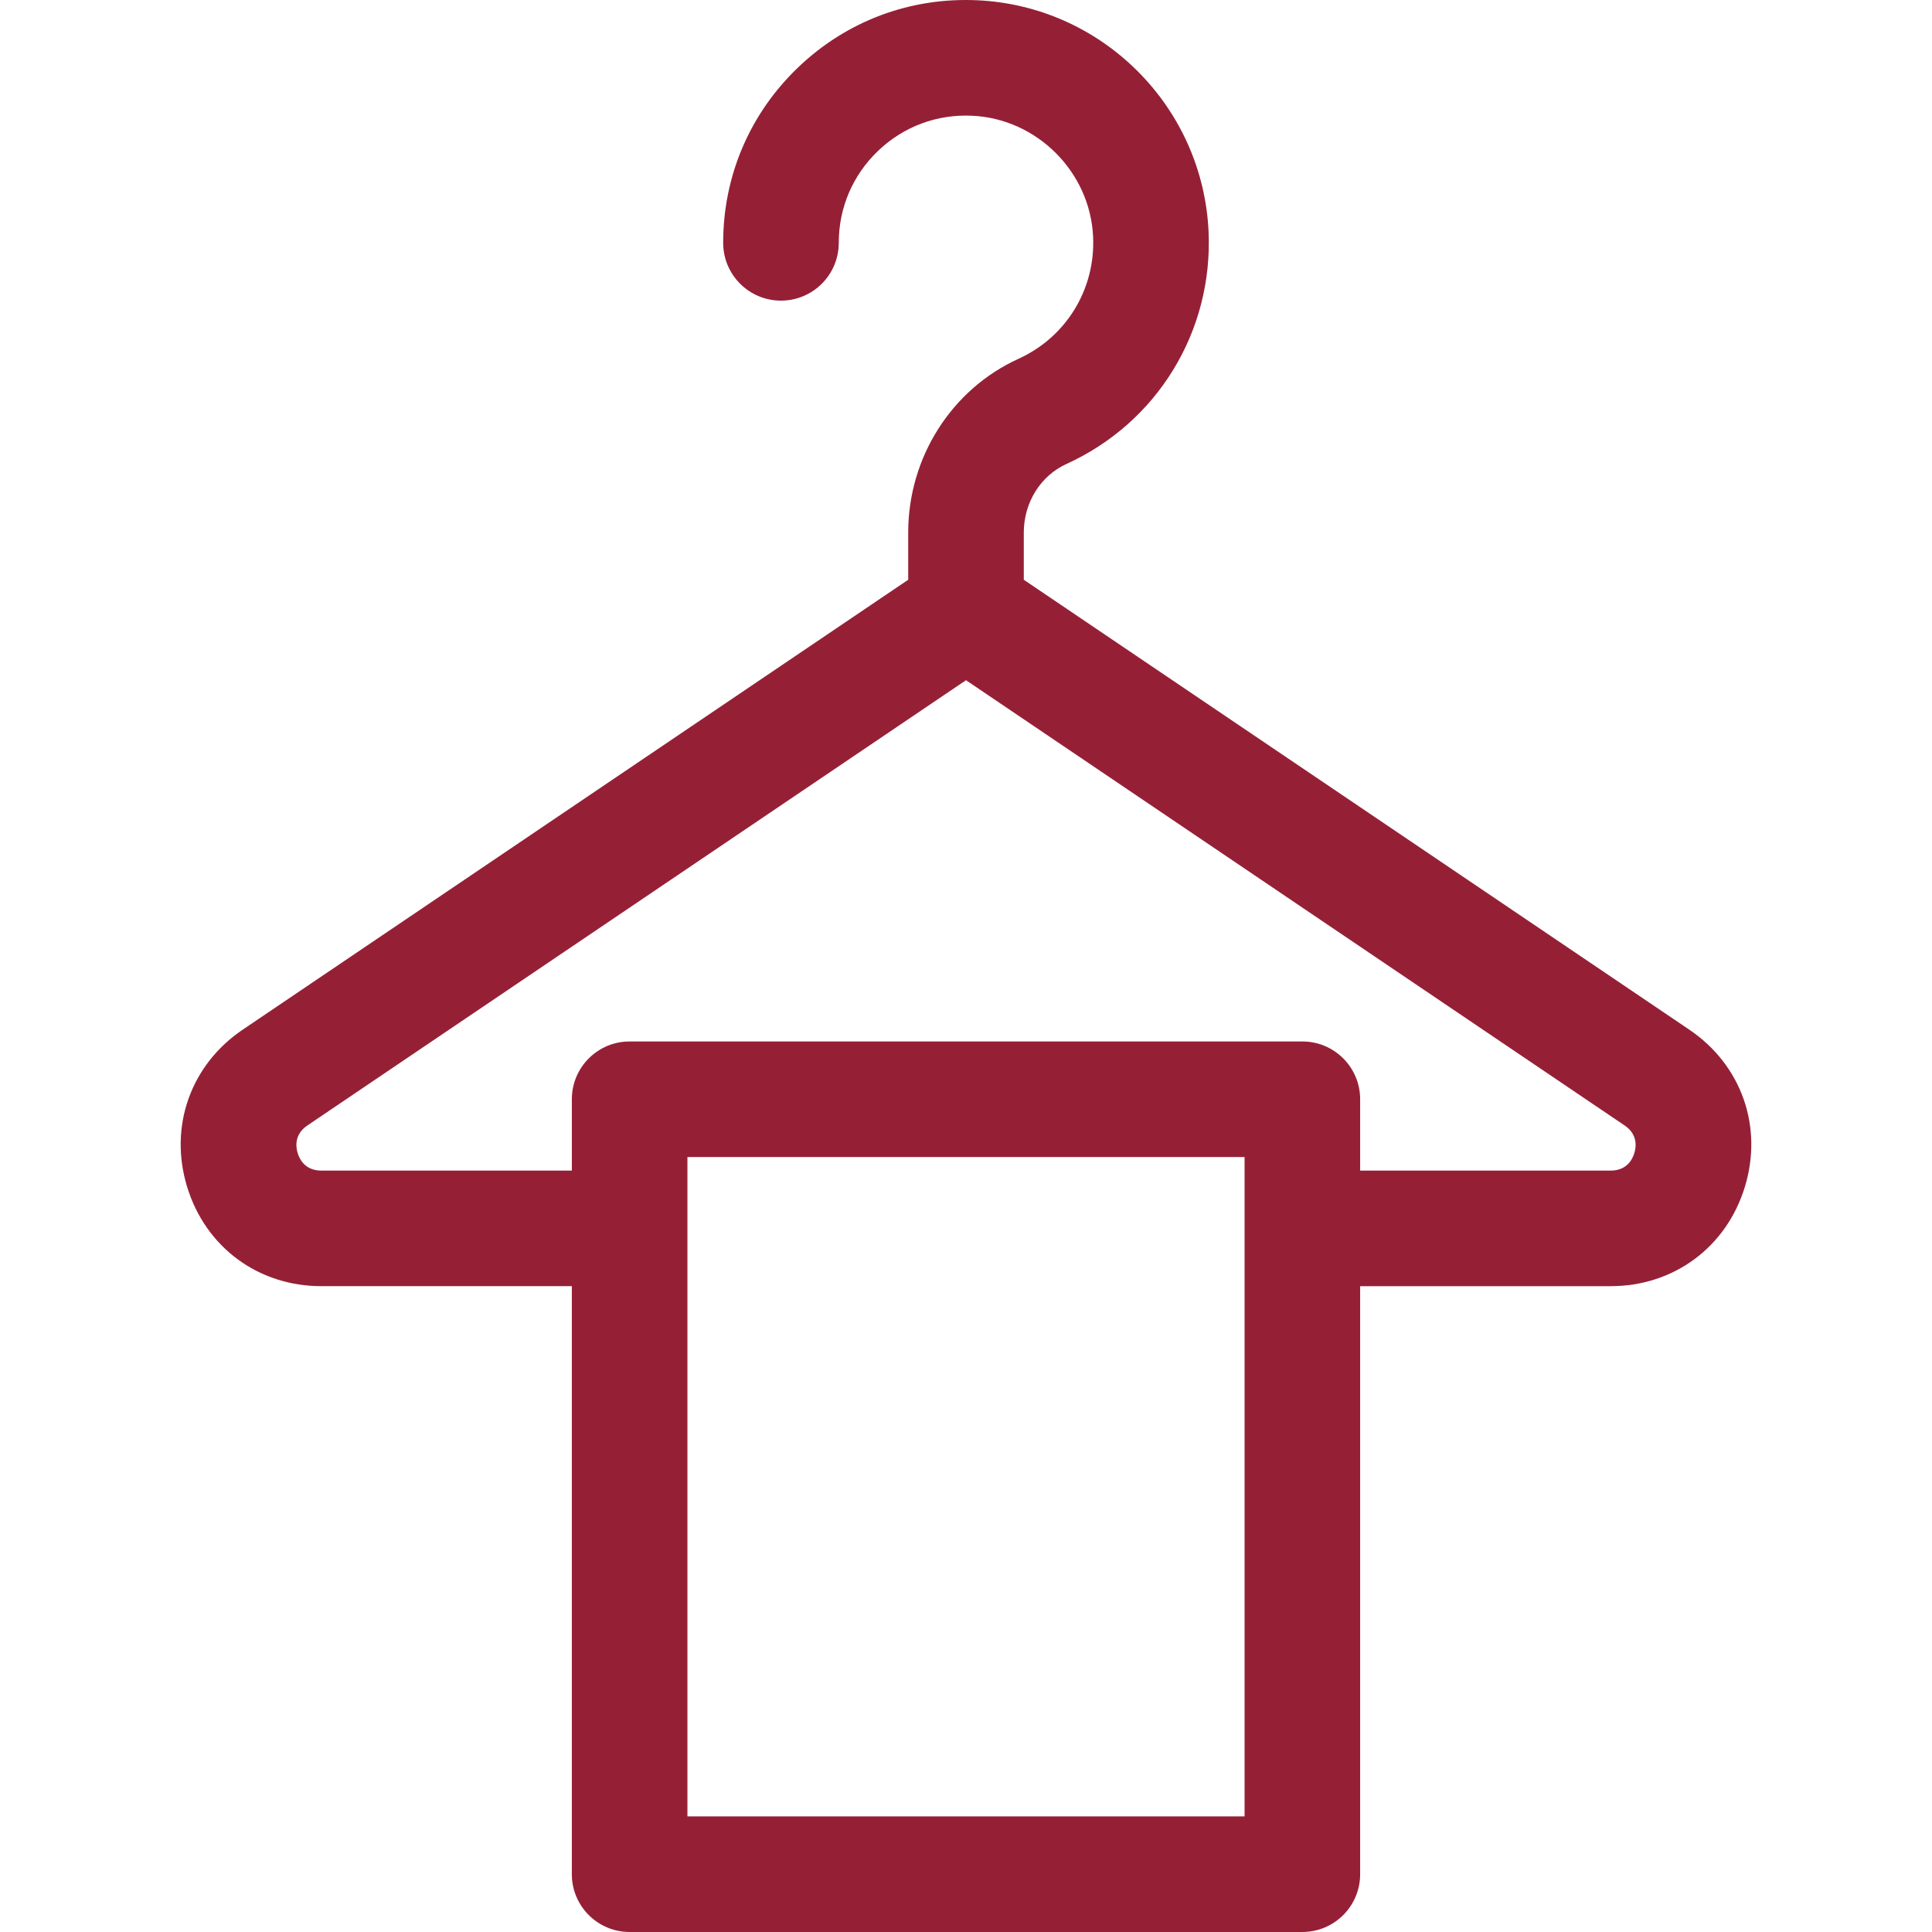 <?xml version="1.0"?>
<svg xmlns="http://www.w3.org/2000/svg" xmlns:xlink="http://www.w3.org/1999/xlink" version="1.1" id="Capa_1" x="0px" y="0px" viewBox="0 0 512 512" style="enable-background:new 0 0 512 512;" xml:space="preserve" width="512px" height="512px"><g><g>
	<g>
		<path d="M447.676,272.868l-176.36-119.226v-12.527c0-7.908,4.435-15.035,11.297-18.156c24.1-10.957,38.885-35.145,37.669-61.62    c-0.735-16-7.411-31.082-18.798-42.47C290.1,7.482,275.016,0.807,259.016,0.071c-17.781-0.823-34.625,5.484-47.458,17.742    c-12.839,12.263-19.91,28.791-19.91,46.541c0,8.459,6.857,15.316,15.316,15.316c8.459,0,15.316-6.857,15.316-15.316    c0-9.301,3.705-17.963,10.435-24.39c6.723-6.422,15.565-9.732,24.895-9.294c17.195,0.789,31.283,14.878,32.073,32.073    c0.638,13.894-7.113,26.584-19.747,32.329c-17.77,8.08-29.251,26.152-29.251,46.041v12.527L64.324,272.868    c-13.838,9.355-19.618,25.719-14.726,41.69c4.892,15.971,18.846,26.29,35.548,26.29h66.397v155.835    c0,8.458,6.857,15.316,15.316,15.316h178.28c8.458,0,15.316-6.858,15.316-15.316V340.849h66.397    c16.703,0,30.657-10.319,35.548-26.29C467.294,298.587,461.514,282.223,447.676,272.868z M329.824,481.368H182.176V306.631    h147.648V481.368z M433.113,305.587c-0.53,1.729-2.047,4.63-6.26,4.63h-66.397v-18.902c0-8.458-6.858-15.316-15.316-15.316H166.86    c-8.459,0-15.316,6.857-15.316,15.316v18.902H85.147c-4.213,0-5.73-2.901-6.26-4.63c-0.53-1.729-0.896-4.983,2.594-7.341    L256,180.263l174.52,117.982C434.01,300.604,433.643,303.858,433.113,305.587z" data-original="#000000" class="active-path" data-old_color="#000000" fill="#952036"/>
	</g>
</g></g> </svg>
